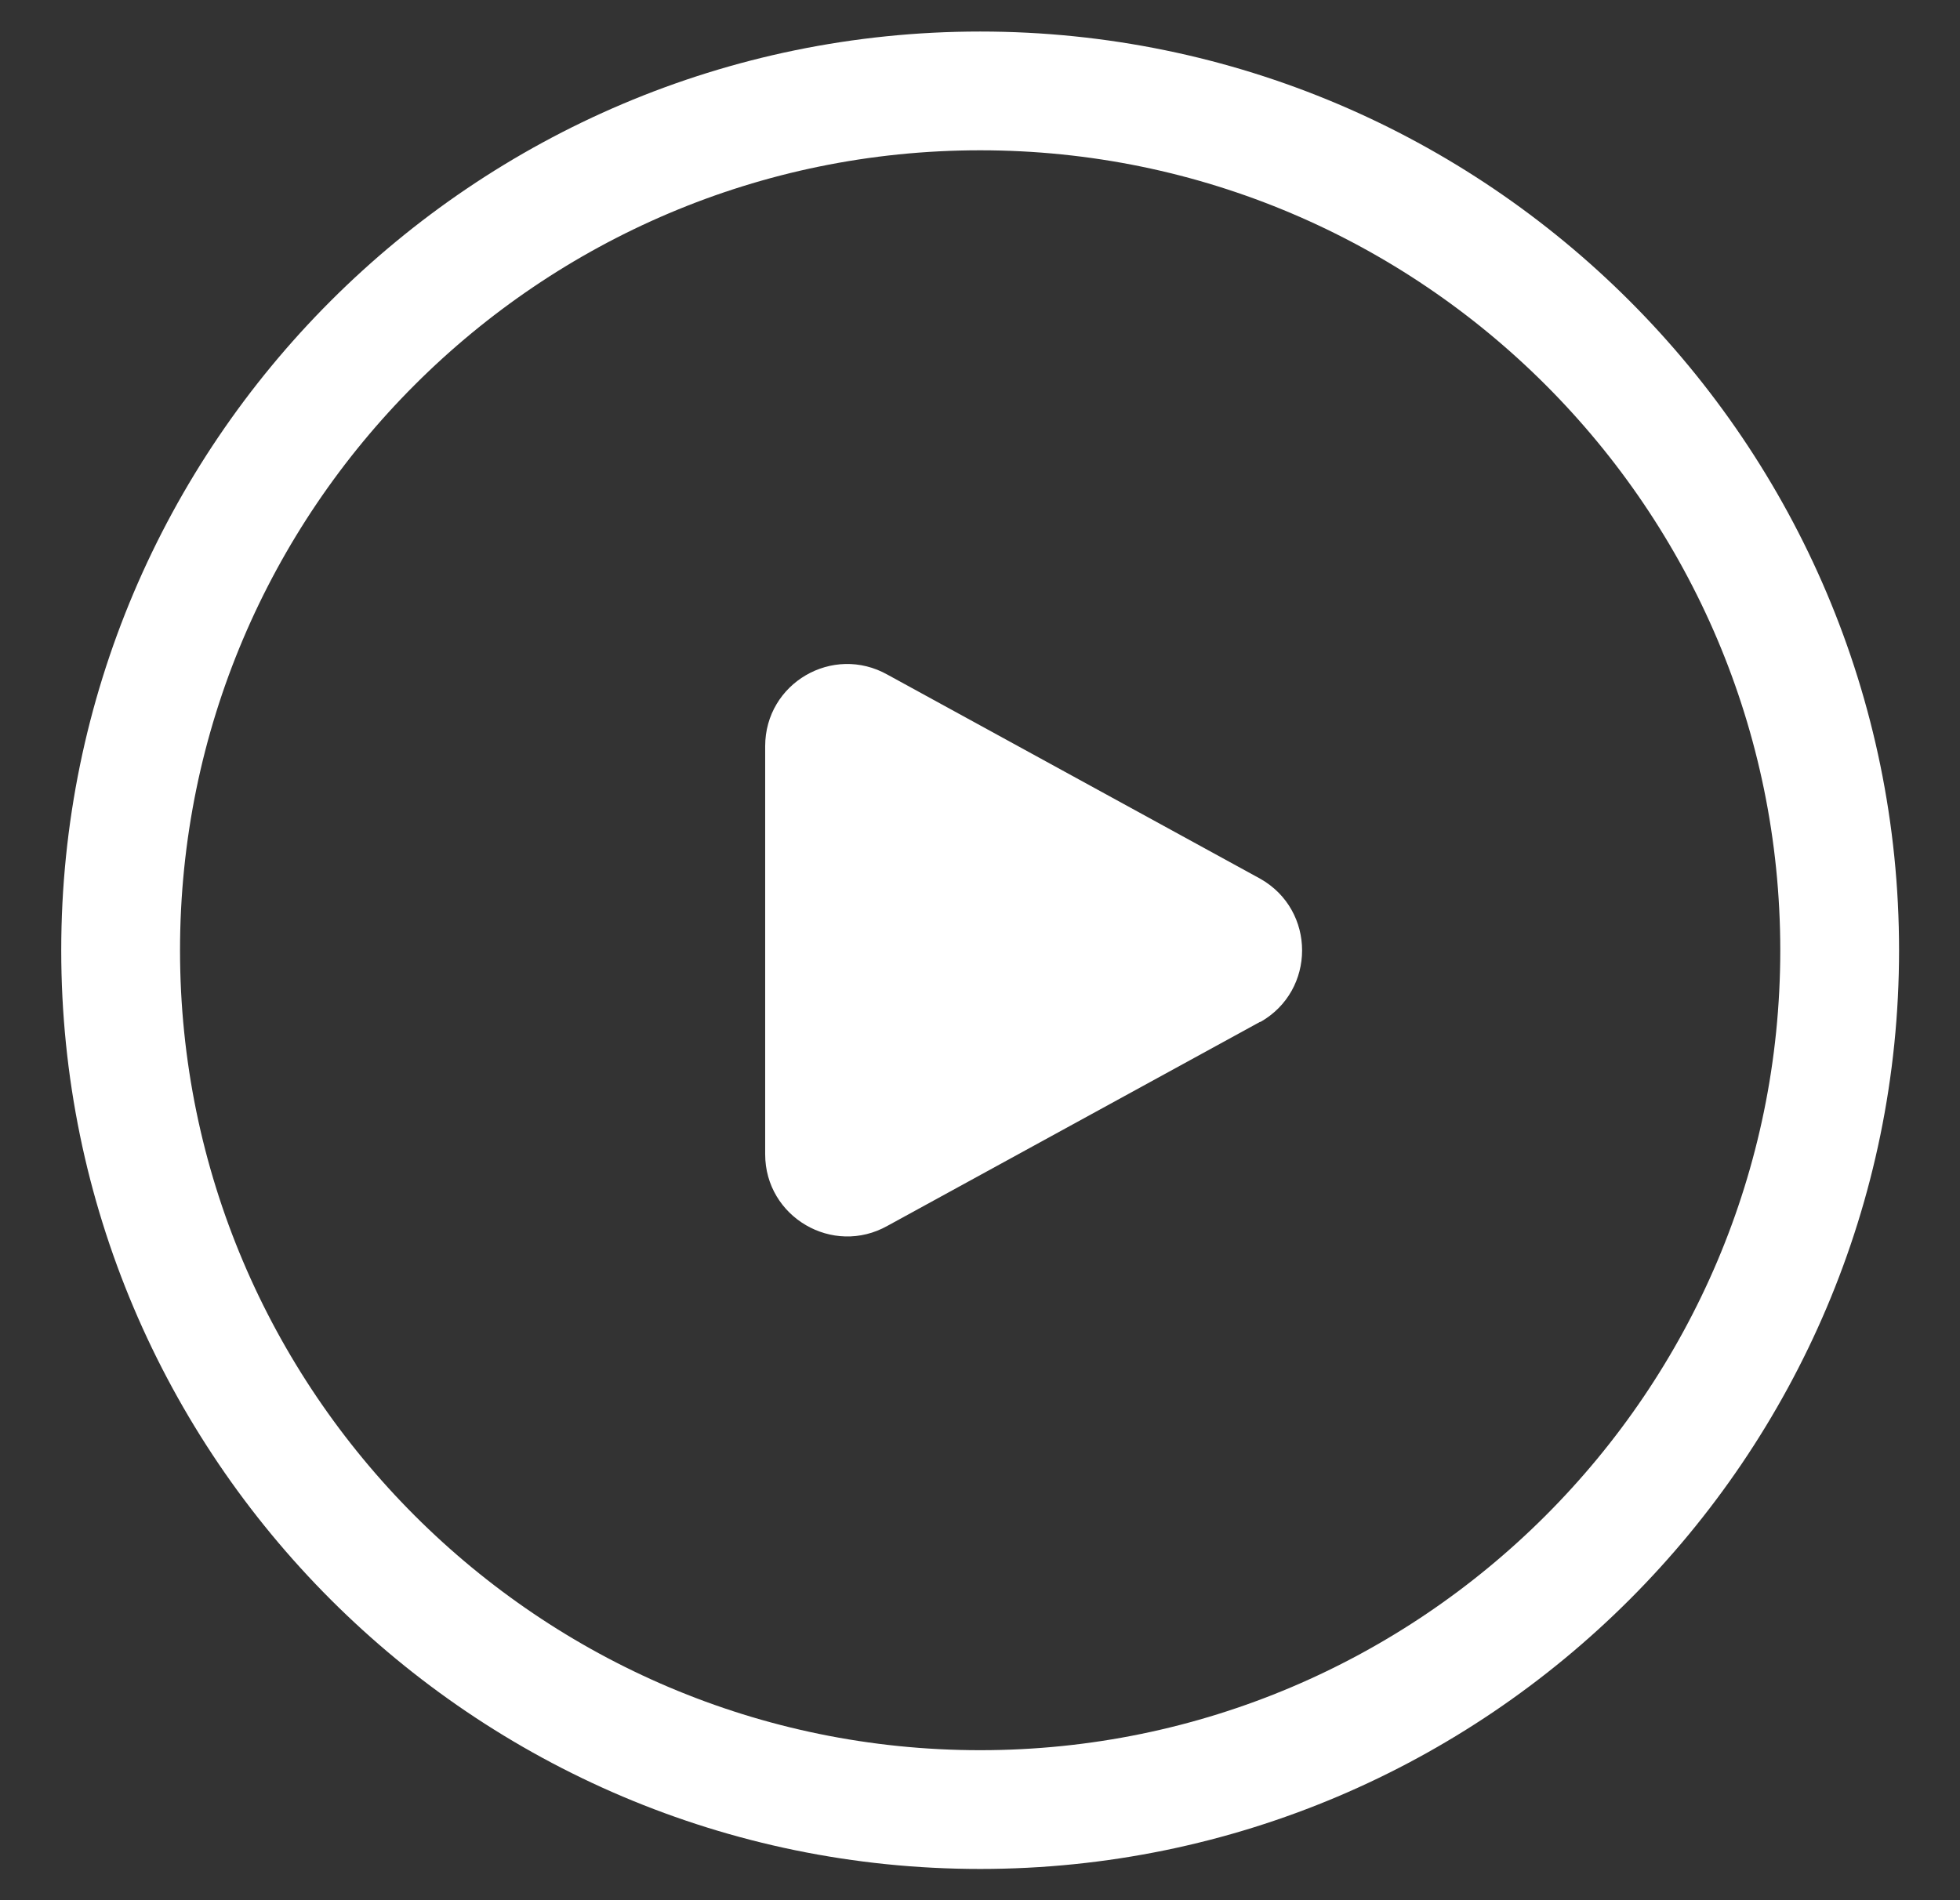 <?xml version="1.0" encoding="UTF-8"?> <svg xmlns="http://www.w3.org/2000/svg" width="33" height="32" viewBox="0 0 33 32" fill="none"><rect x="0" y="0" width="33" height="32" fill="#333333" stroke="none"/><path d="M16.503 1.531C8.524 1.531 2.031 8.024 2.031 16.003C2.031 23.981 8.524 30.474 16.503 30.474C24.481 30.474 30.974 23.981 30.974 16.003C30.974 8.024 24.481 1.531 16.503 1.531Z" stroke="white" stroke-width="2" stroke-miterlimit="10"></path><path d="M21.218 17.207L14.945 20.642C14.021 21.163 12.883 20.494 12.883 19.438V12.567C12.883 11.505 14.021 10.842 14.945 11.363L21.218 14.798C22.158 15.329 22.158 16.681 21.218 17.212V17.207Z" fill="white"></path></svg> 